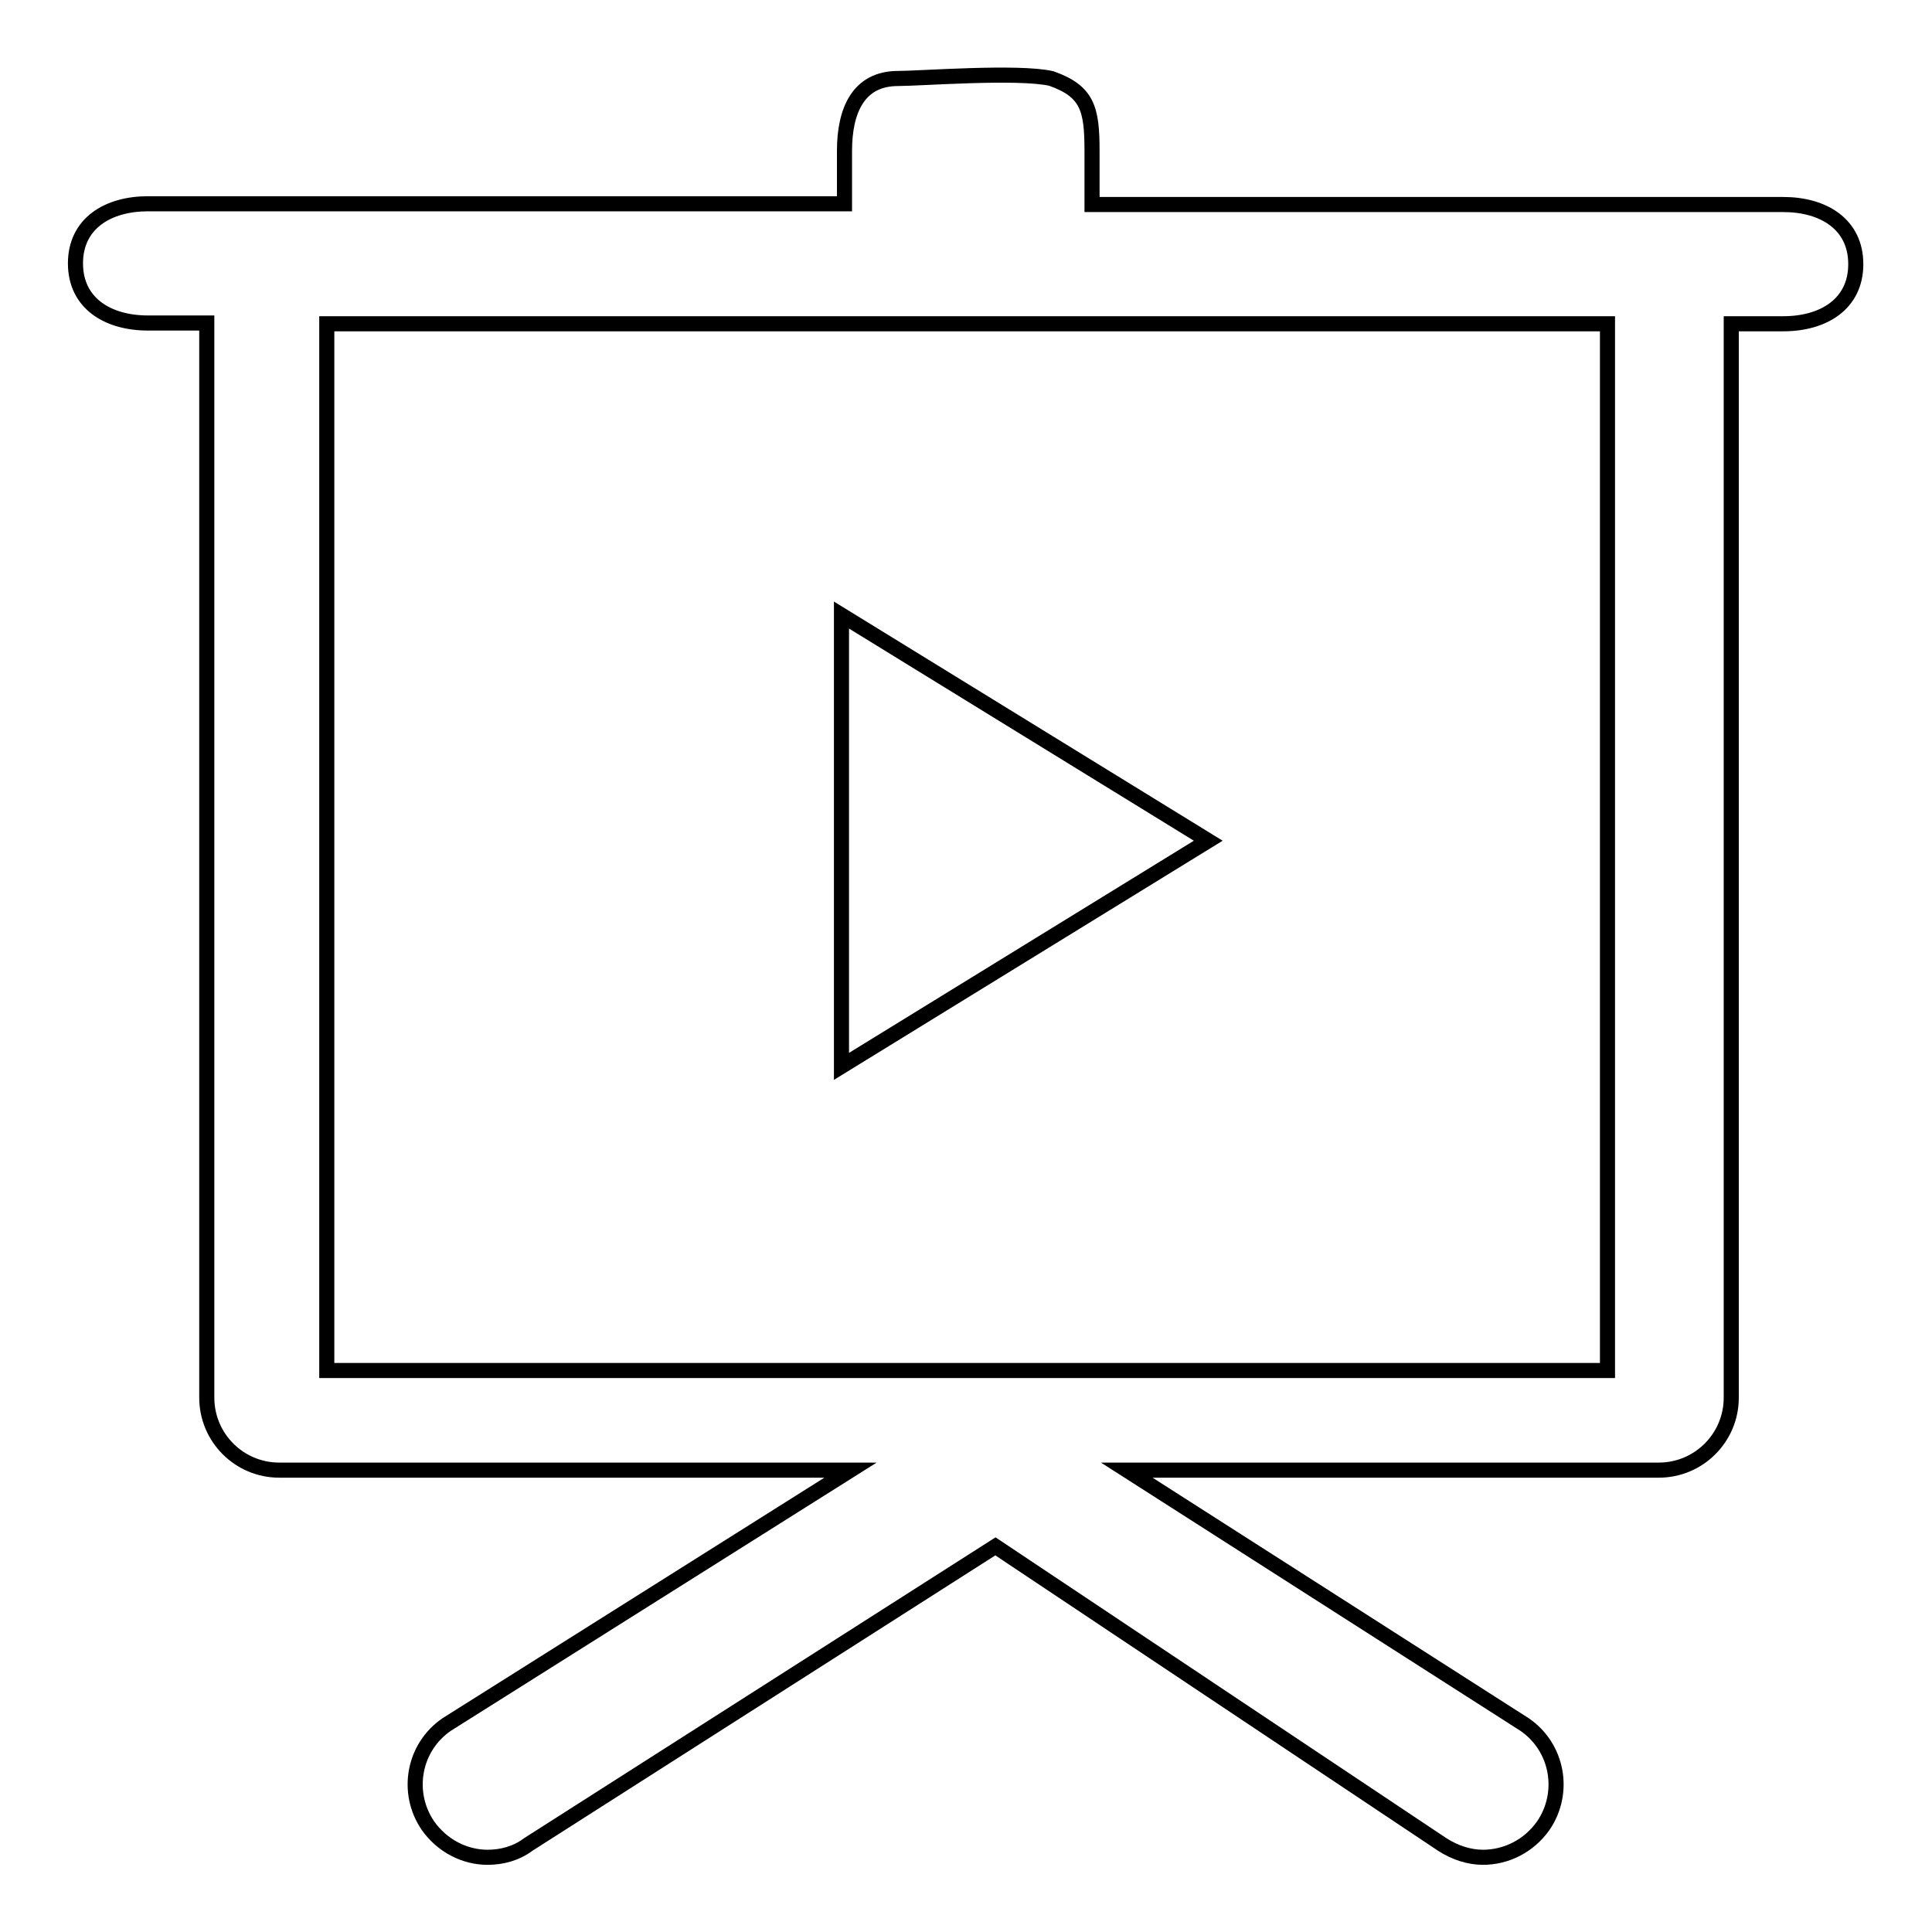 <?xml version="1.0" encoding="utf-8"?>
<!-- Svg Vector Icons : http://www.onlinewebfonts.com/icon -->
<!DOCTYPE svg PUBLIC "-//W3C//DTD SVG 1.1//EN" "http://www.w3.org/Graphics/SVG/1.1/DTD/svg11.dtd">
<svg version="1.1" xmlns="http://www.w3.org/2000/svg" xmlns:xlink="http://www.w3.org/1999/xlink" x="0px" y="0px" viewBox="0 0 256 256" enable-background="new 0 0 256 256" xml:space="preserve">
<g> <path stroke-width="2" fill-opacity="0" stroke="#000000"  d="M131.9,204.9l59.2,39.5c1.7,1.1,3.6,1.7,5.4,1.7c3.1,0,6.1-1.5,8-4.2c3-4.4,1.9-10.4-2.5-13.4l-52.7-33.7 h70.5c5.3,0,9.6-4.3,9.6-9.6V42.9h6.9c5.3,0,9.6-2.6,9.6-7.9c0-5.3-4.3-7.9-9.6-7.9h-91.6v-7.1c0-5.6-0.6-7.9-5.4-9.6 c-4.4-1-17.4,0-20.3,0c-5.3,0-7.1,4.3-7.1,9.6V27H19.6c-5.3,0-9.6,2.6-9.6,7.9c0,5.3,4.3,7.9,9.6,7.9h7.8v142.4 c0,5.3,4.3,9.6,9.6,9.6h75.7l-53.5,33.7c-4.4,3-5.5,9-2.5,13.4c1.9,2.7,4.9,4.2,7.9,4.2c1.9,0,3.8-0.5,5.4-1.7L131.9,204.9z  M213,181.6H43.3V42.9H213V181.6z M111.5,141.3l48.6-29.9l-48.6-29.9V141.3z"/></g>
</svg>